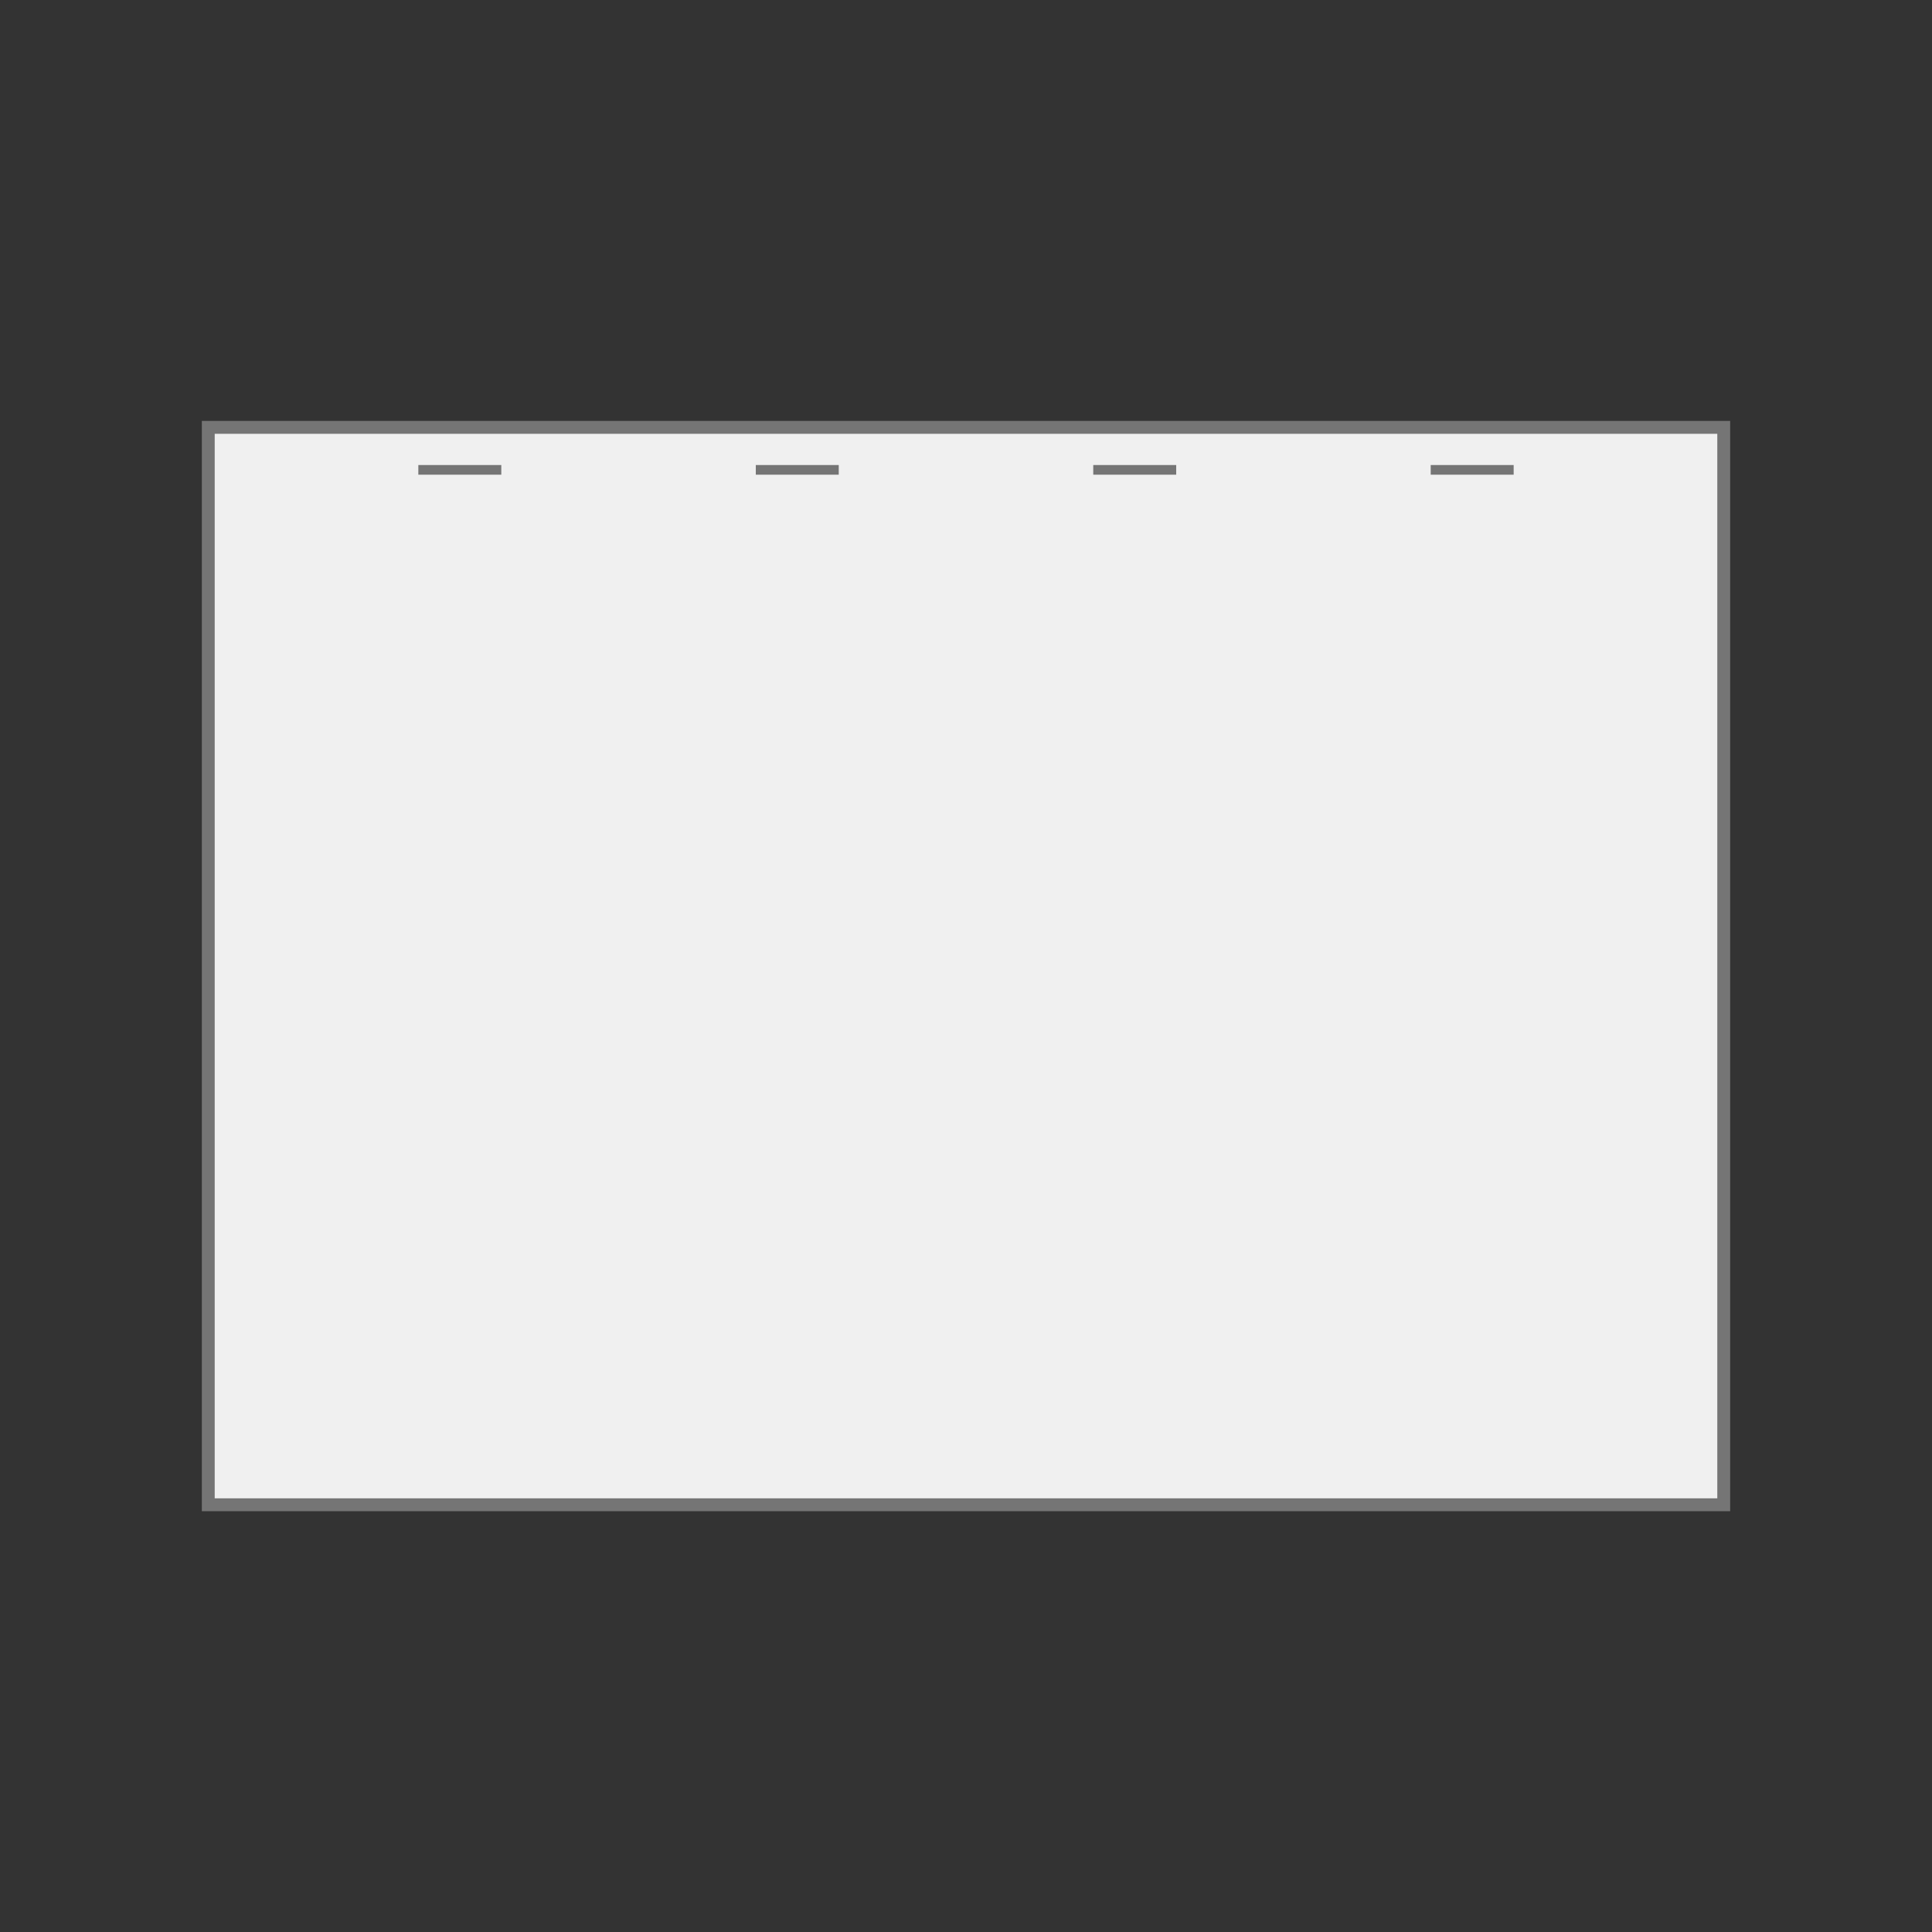 <?xml version="1.0" encoding="utf-8"?>
<!-- Generator: Adobe Illustrator 27.9.4, SVG Export Plug-In . SVG Version: 9.03 Build 54784)  -->
<svg version="1.1" id="Capa_1" xmlns="http://www.w3.org/2000/svg" xmlns:xlink="http://www.w3.org/1999/xlink" x="0px" y="0px"
	 viewBox="0 0 150 150" style="enable-background:new 0 0 150 150;" xml:space="preserve">
<rect x="0" y="0" width="150" height="150" fill="#333333" stroke="none"/>
<style type="text/css">
	.st0{fill:#F0F0F0;stroke:#757575;stroke-miterlimit:10;}
	.st1{fill:none;stroke:#757575;stroke-width:0.75;stroke-miterlimit:10;}
</style>
<rect x="16.17" y="33.18" class="st0" width="117.66" height="83.65"/>
<g>
	<line class="st1" x1="32.48" y1="36.48" x2="38.92" y2="36.48"/>
	<line class="st1" x1="58.68" y1="36.48" x2="65.12" y2="36.48"/>
	<line class="st1" x1="84.88" y1="36.48" x2="91.32" y2="36.48"/>
	<line class="st1" x1="111.08" y1="36.48" x2="117.52" y2="36.48"/>
</g>
</svg>
